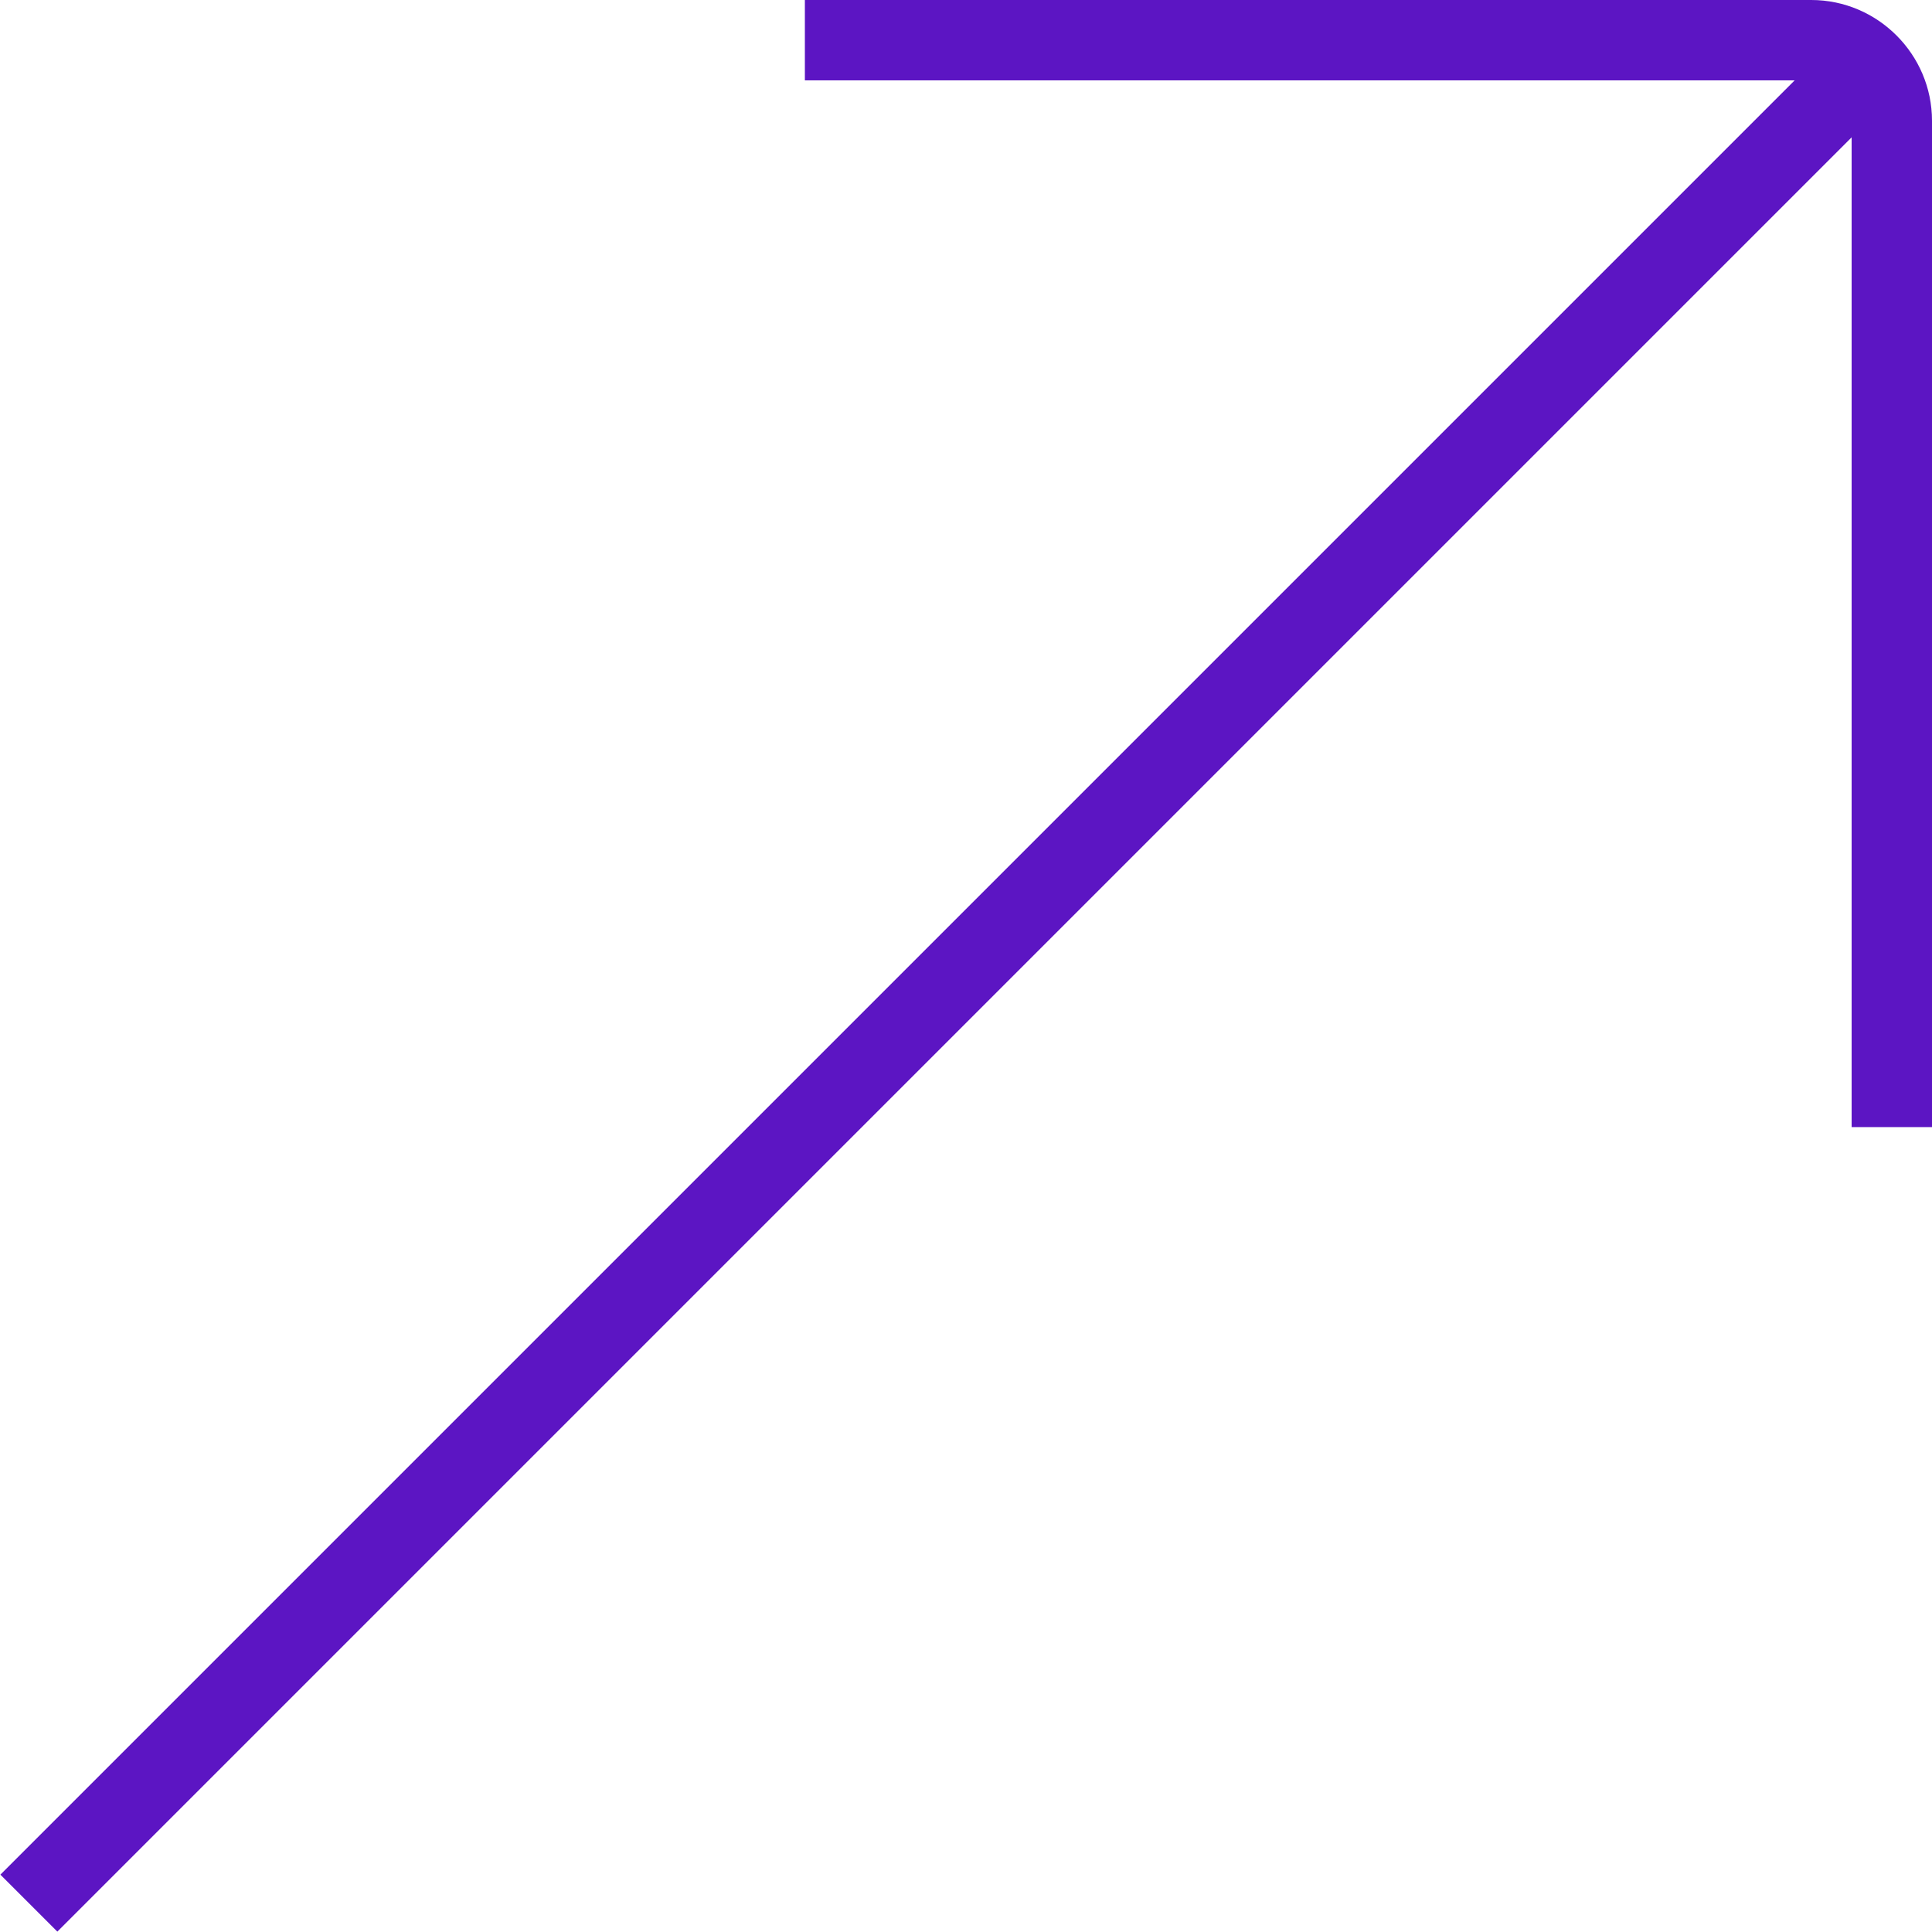 <?xml version="1.0" encoding="UTF-8"?> <!-- Generator: Adobe Illustrator 27.8.1, SVG Export Plug-In . SVG Version: 6.00 Build 0) --> <svg xmlns="http://www.w3.org/2000/svg" xmlns:xlink="http://www.w3.org/1999/xlink" id="Layer_1" x="0px" y="0px" viewBox="0 0 512 512" style="enable-background:new 0 0 512 512;" xml:space="preserve"> <style type="text/css"> .st0{fill:#5C15C3;} </style> <path class="st0" d="M480,0H213.3v21.3h262.3L0.1,496.8l15.1,15.1L490.7,36.4v262.3H512V32C512,14.4,497.6,0,480,0z"></path> </svg> 